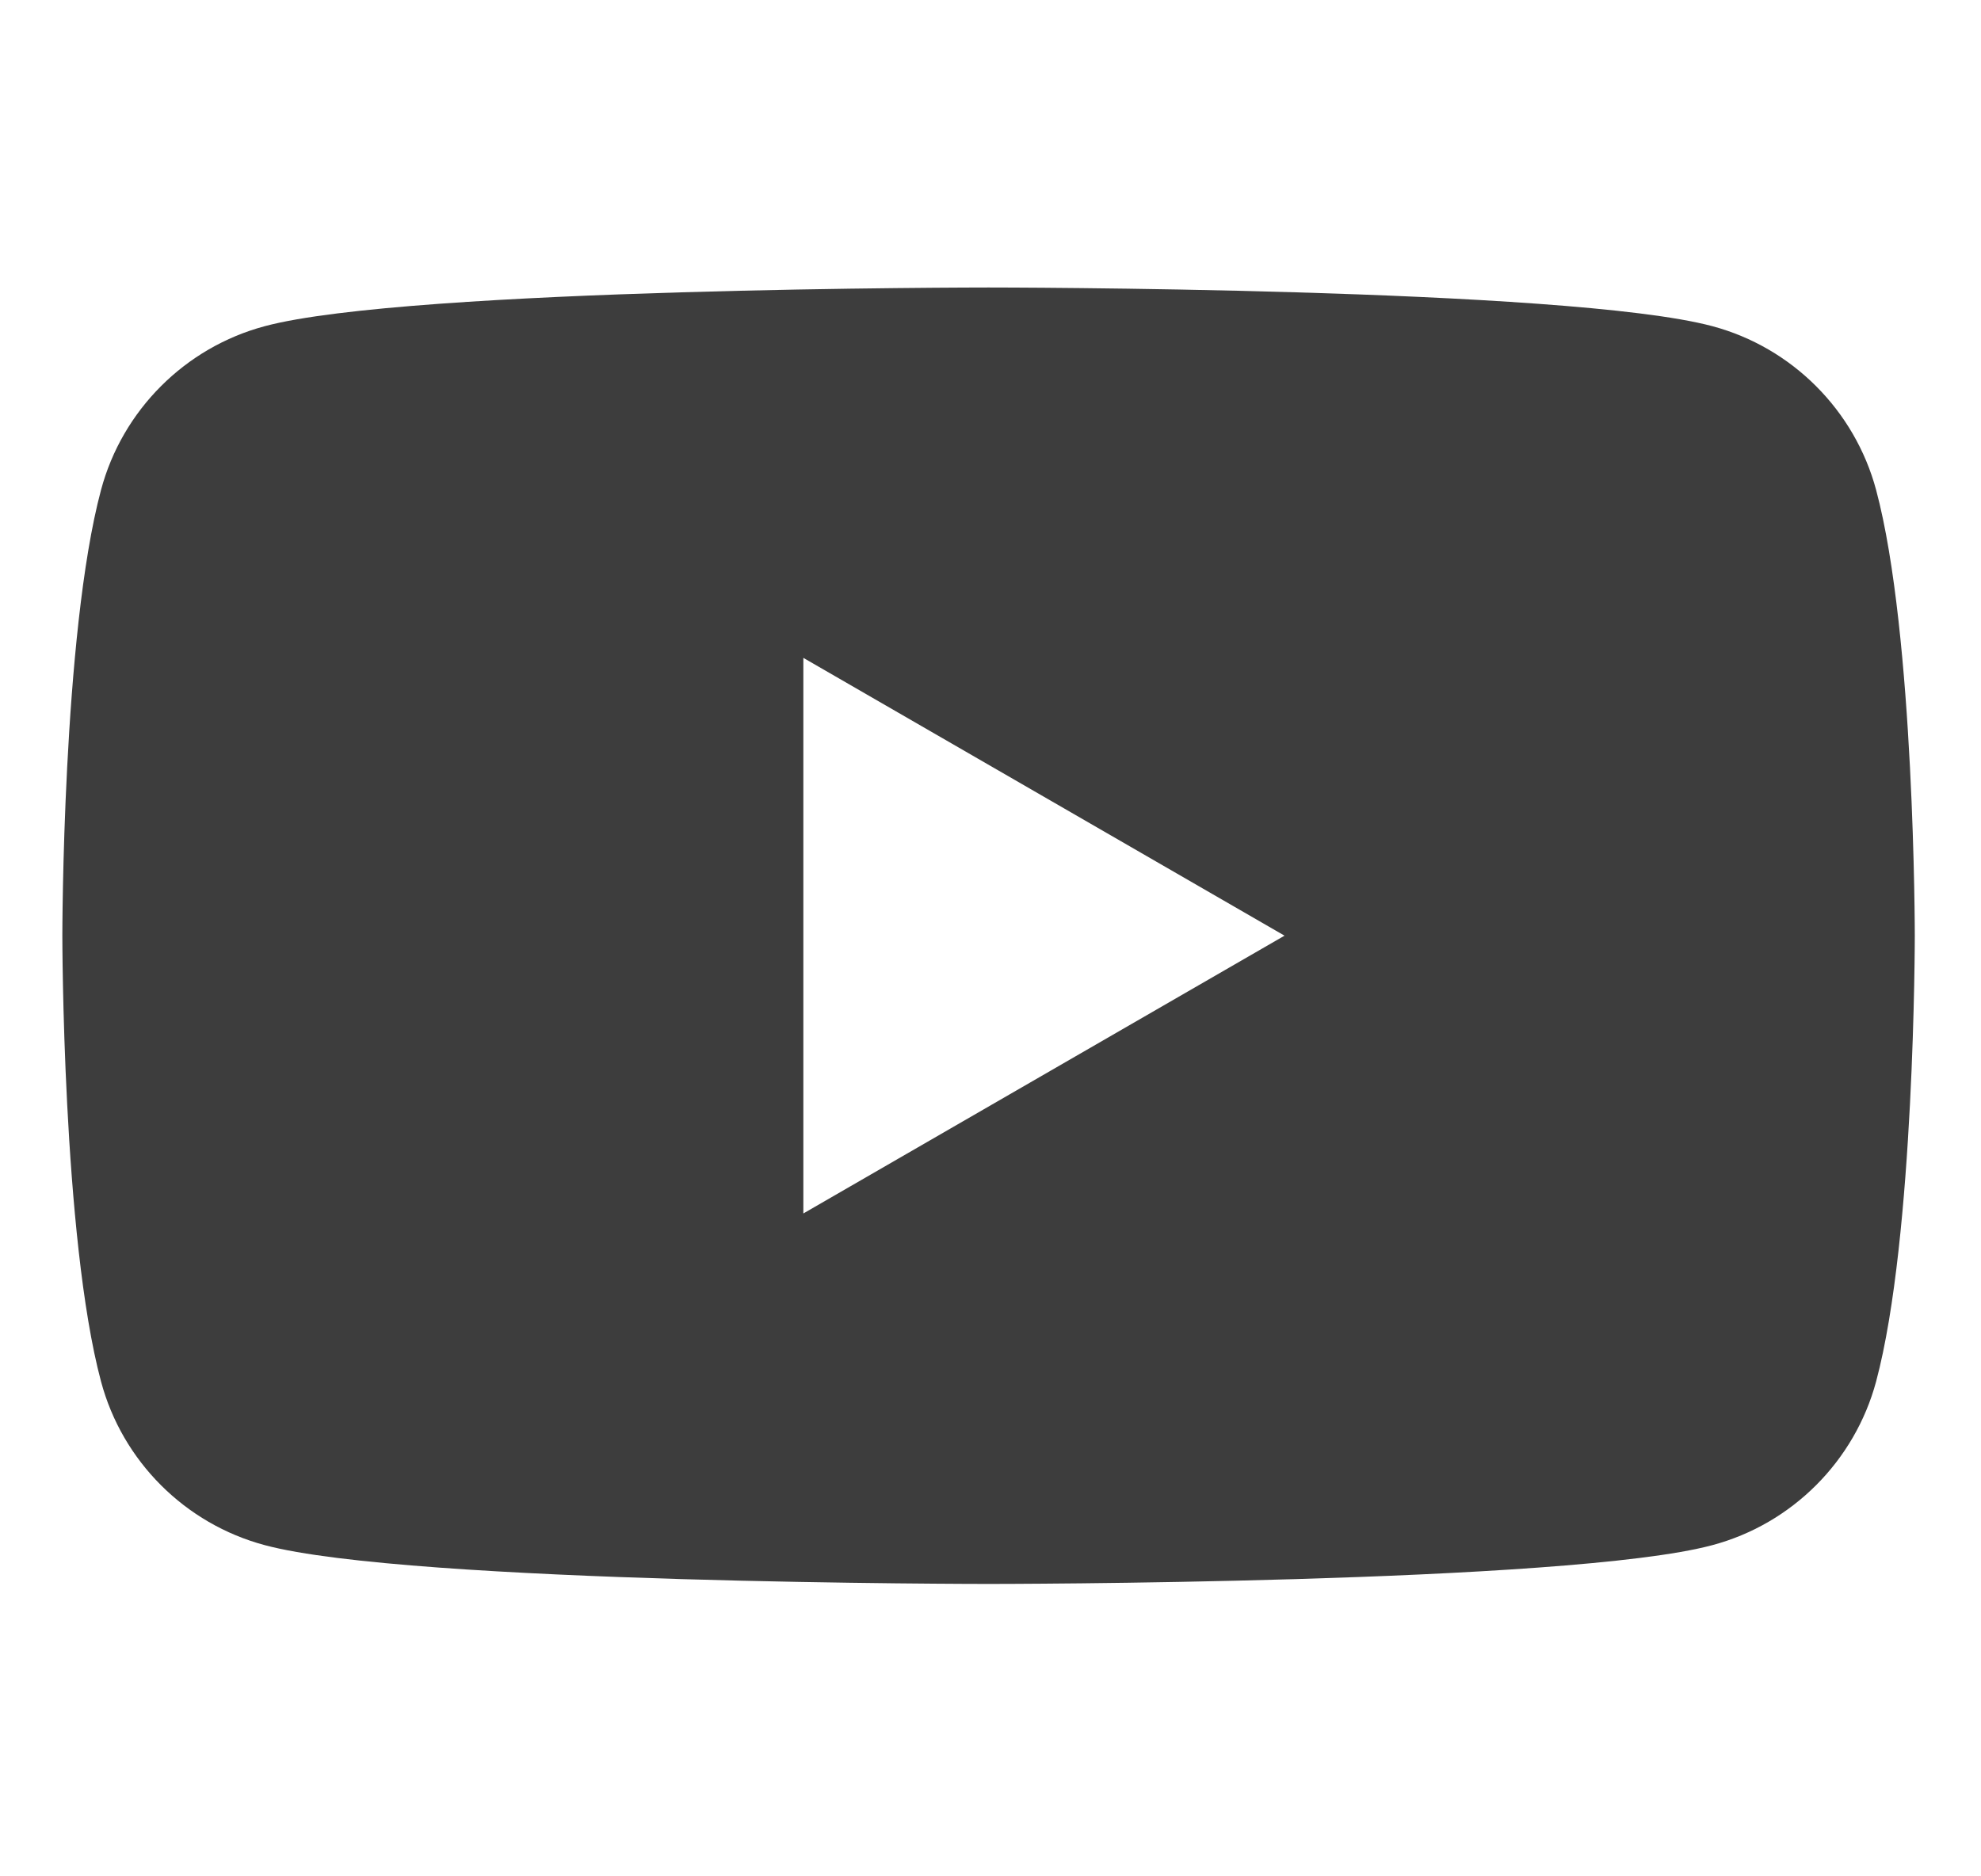 <svg width="19" height="18" viewBox="0 0 19 18" fill="none" xmlns="http://www.w3.org/2000/svg">
<g id="youtube-123" clip-path="url(#clip0_4603_6262)">
<g id="Group">
<path id="Vector" d="M17.994 4.7C17.789 3.936 17.187 3.333 16.423 3.129C15.037 2.758 9.481 2.758 9.481 2.758C9.481 2.758 3.925 2.758 2.54 3.129C1.775 3.333 1.173 3.936 0.969 4.7C0.598 6.085 0.598 8.976 0.598 8.976C0.598 8.976 0.598 11.867 0.969 13.253C1.173 14.017 1.775 14.619 2.54 14.823C3.925 15.195 9.481 15.195 9.481 15.195C9.481 15.195 15.037 15.195 16.423 14.823C17.187 14.619 17.789 14.017 17.994 13.253C18.365 11.867 18.365 8.976 18.365 8.976C18.365 8.976 18.365 6.085 17.994 4.7ZM7.705 11.641V6.311L12.32 8.976L7.705 11.641Z" fill="#3D3D3D"/>
</g>
</g>
<defs>
<clipPath id="clip0_4603_6262">
<rect width="17.985" height="17.985" fill="white" transform="translate(0.5)"/>
</clipPath>
</defs>
</svg>
